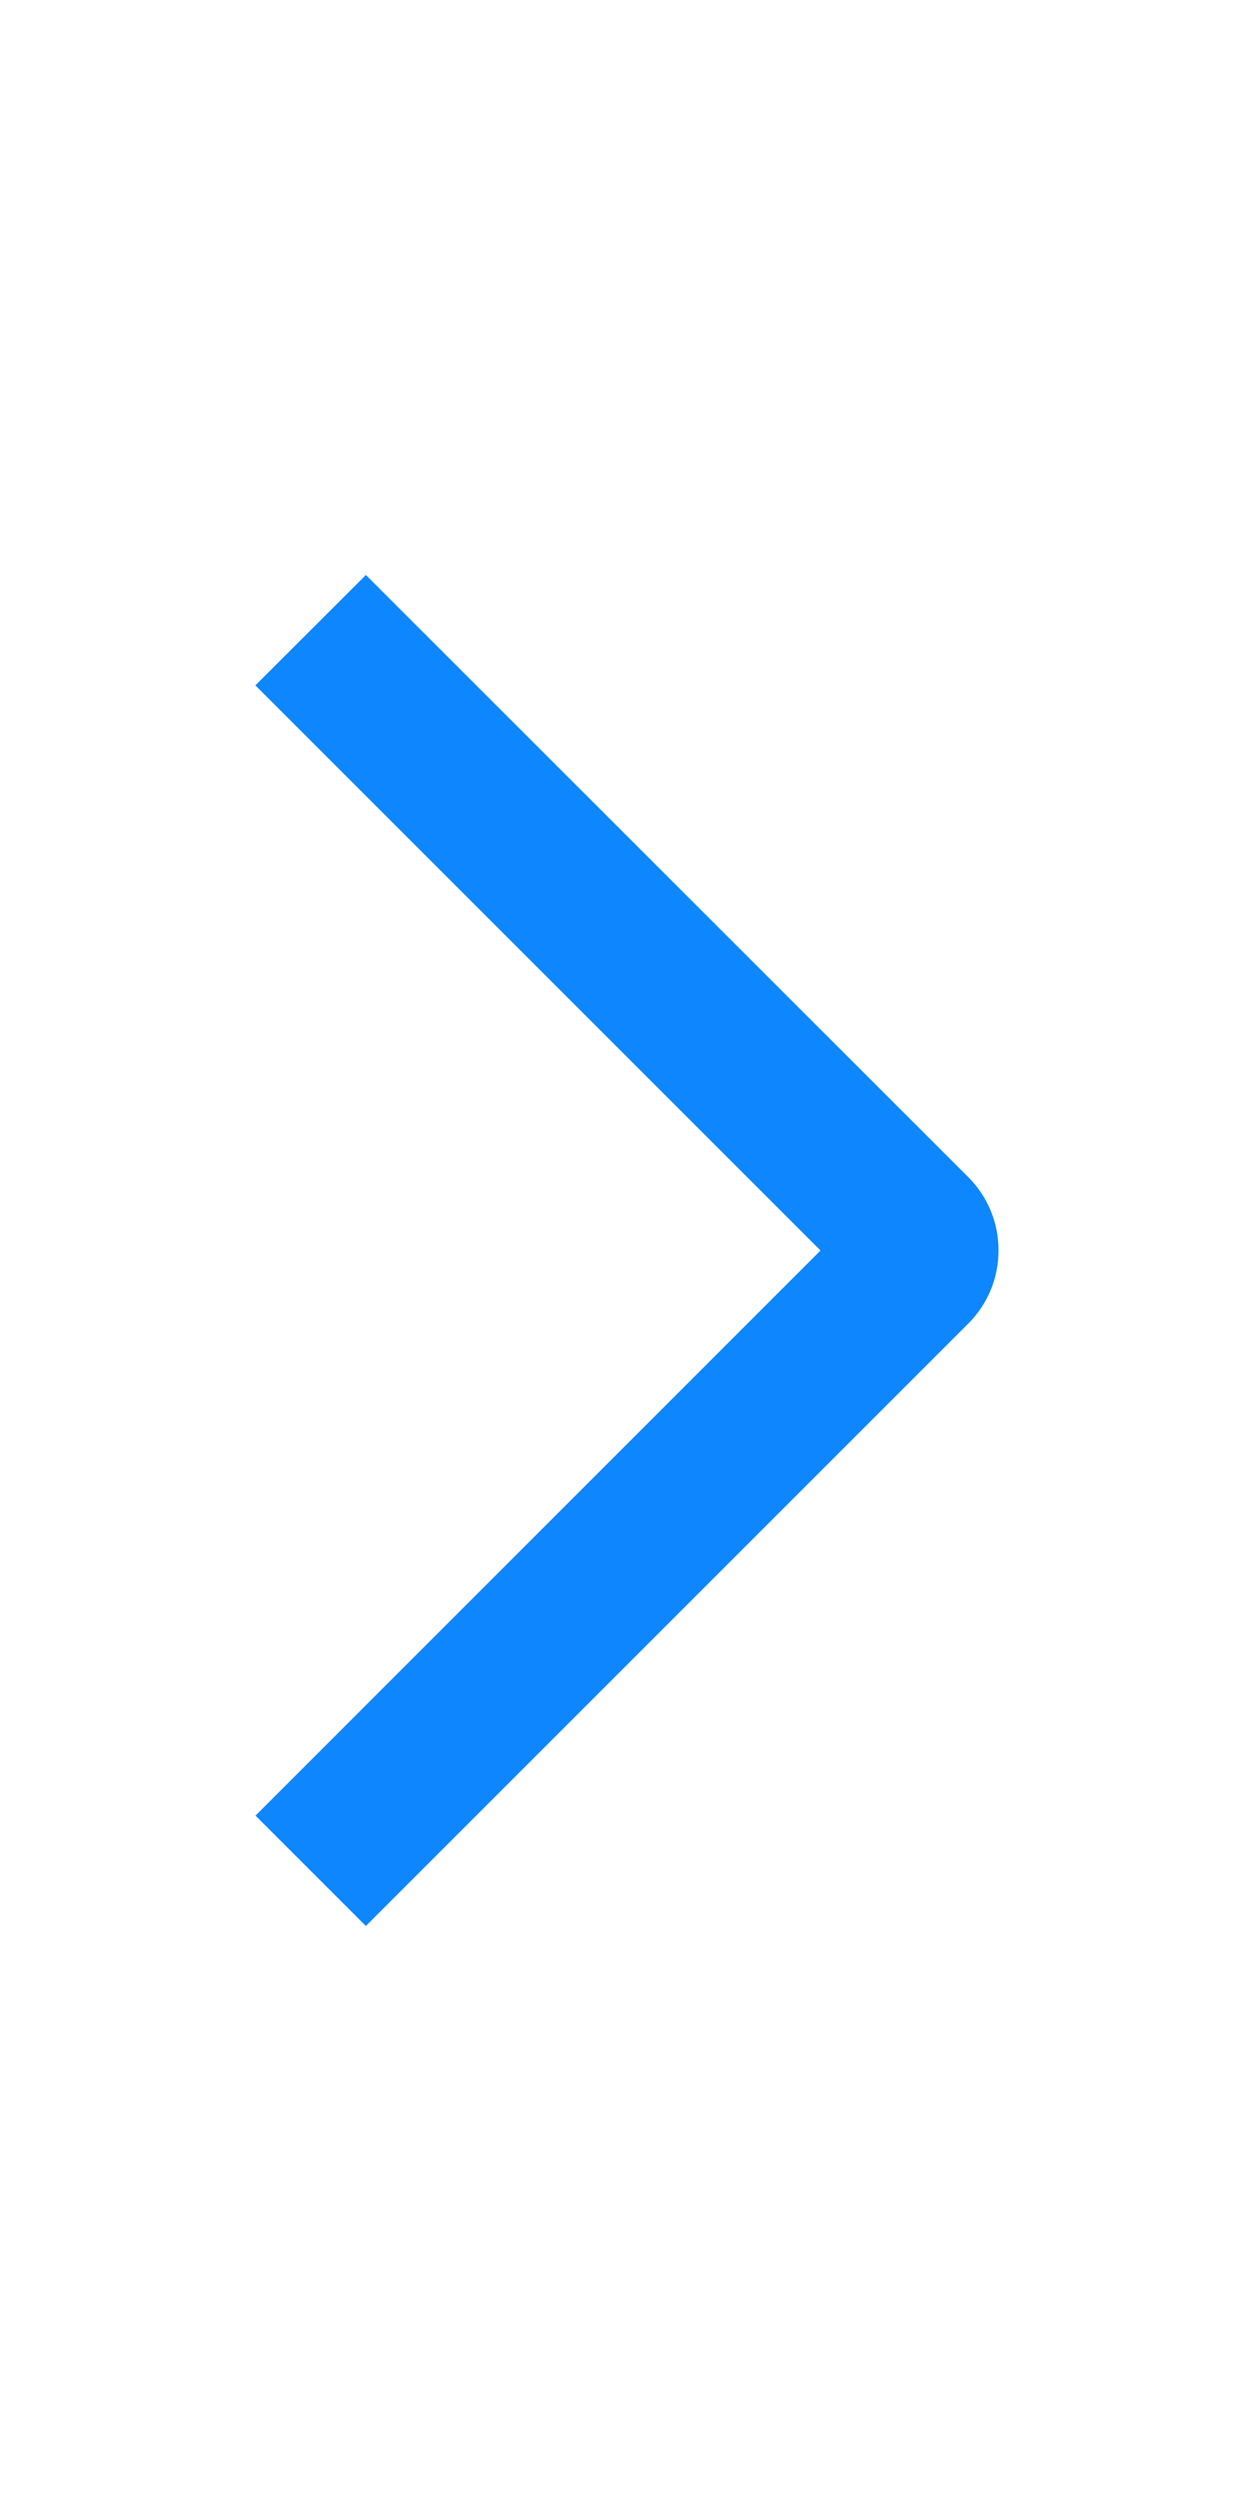 <svg width="10" height="20" viewBox="0 0 10 20" fill="none" xmlns="http://www.w3.org/2000/svg">
<g id="weui:arrow-outlined">
<path id="Vector" d="M2.043 5.483L2.927 4.6L7.743 9.414C7.821 9.491 7.883 9.583 7.925 9.684C7.967 9.785 7.988 9.893 7.988 10.003C7.988 10.112 7.967 10.221 7.925 10.322C7.883 10.423 7.821 10.514 7.743 10.592L2.927 15.408L2.044 14.525L6.564 10.004L2.043 5.483Z" fill="#0D86FE"/>
</g>
</svg>
